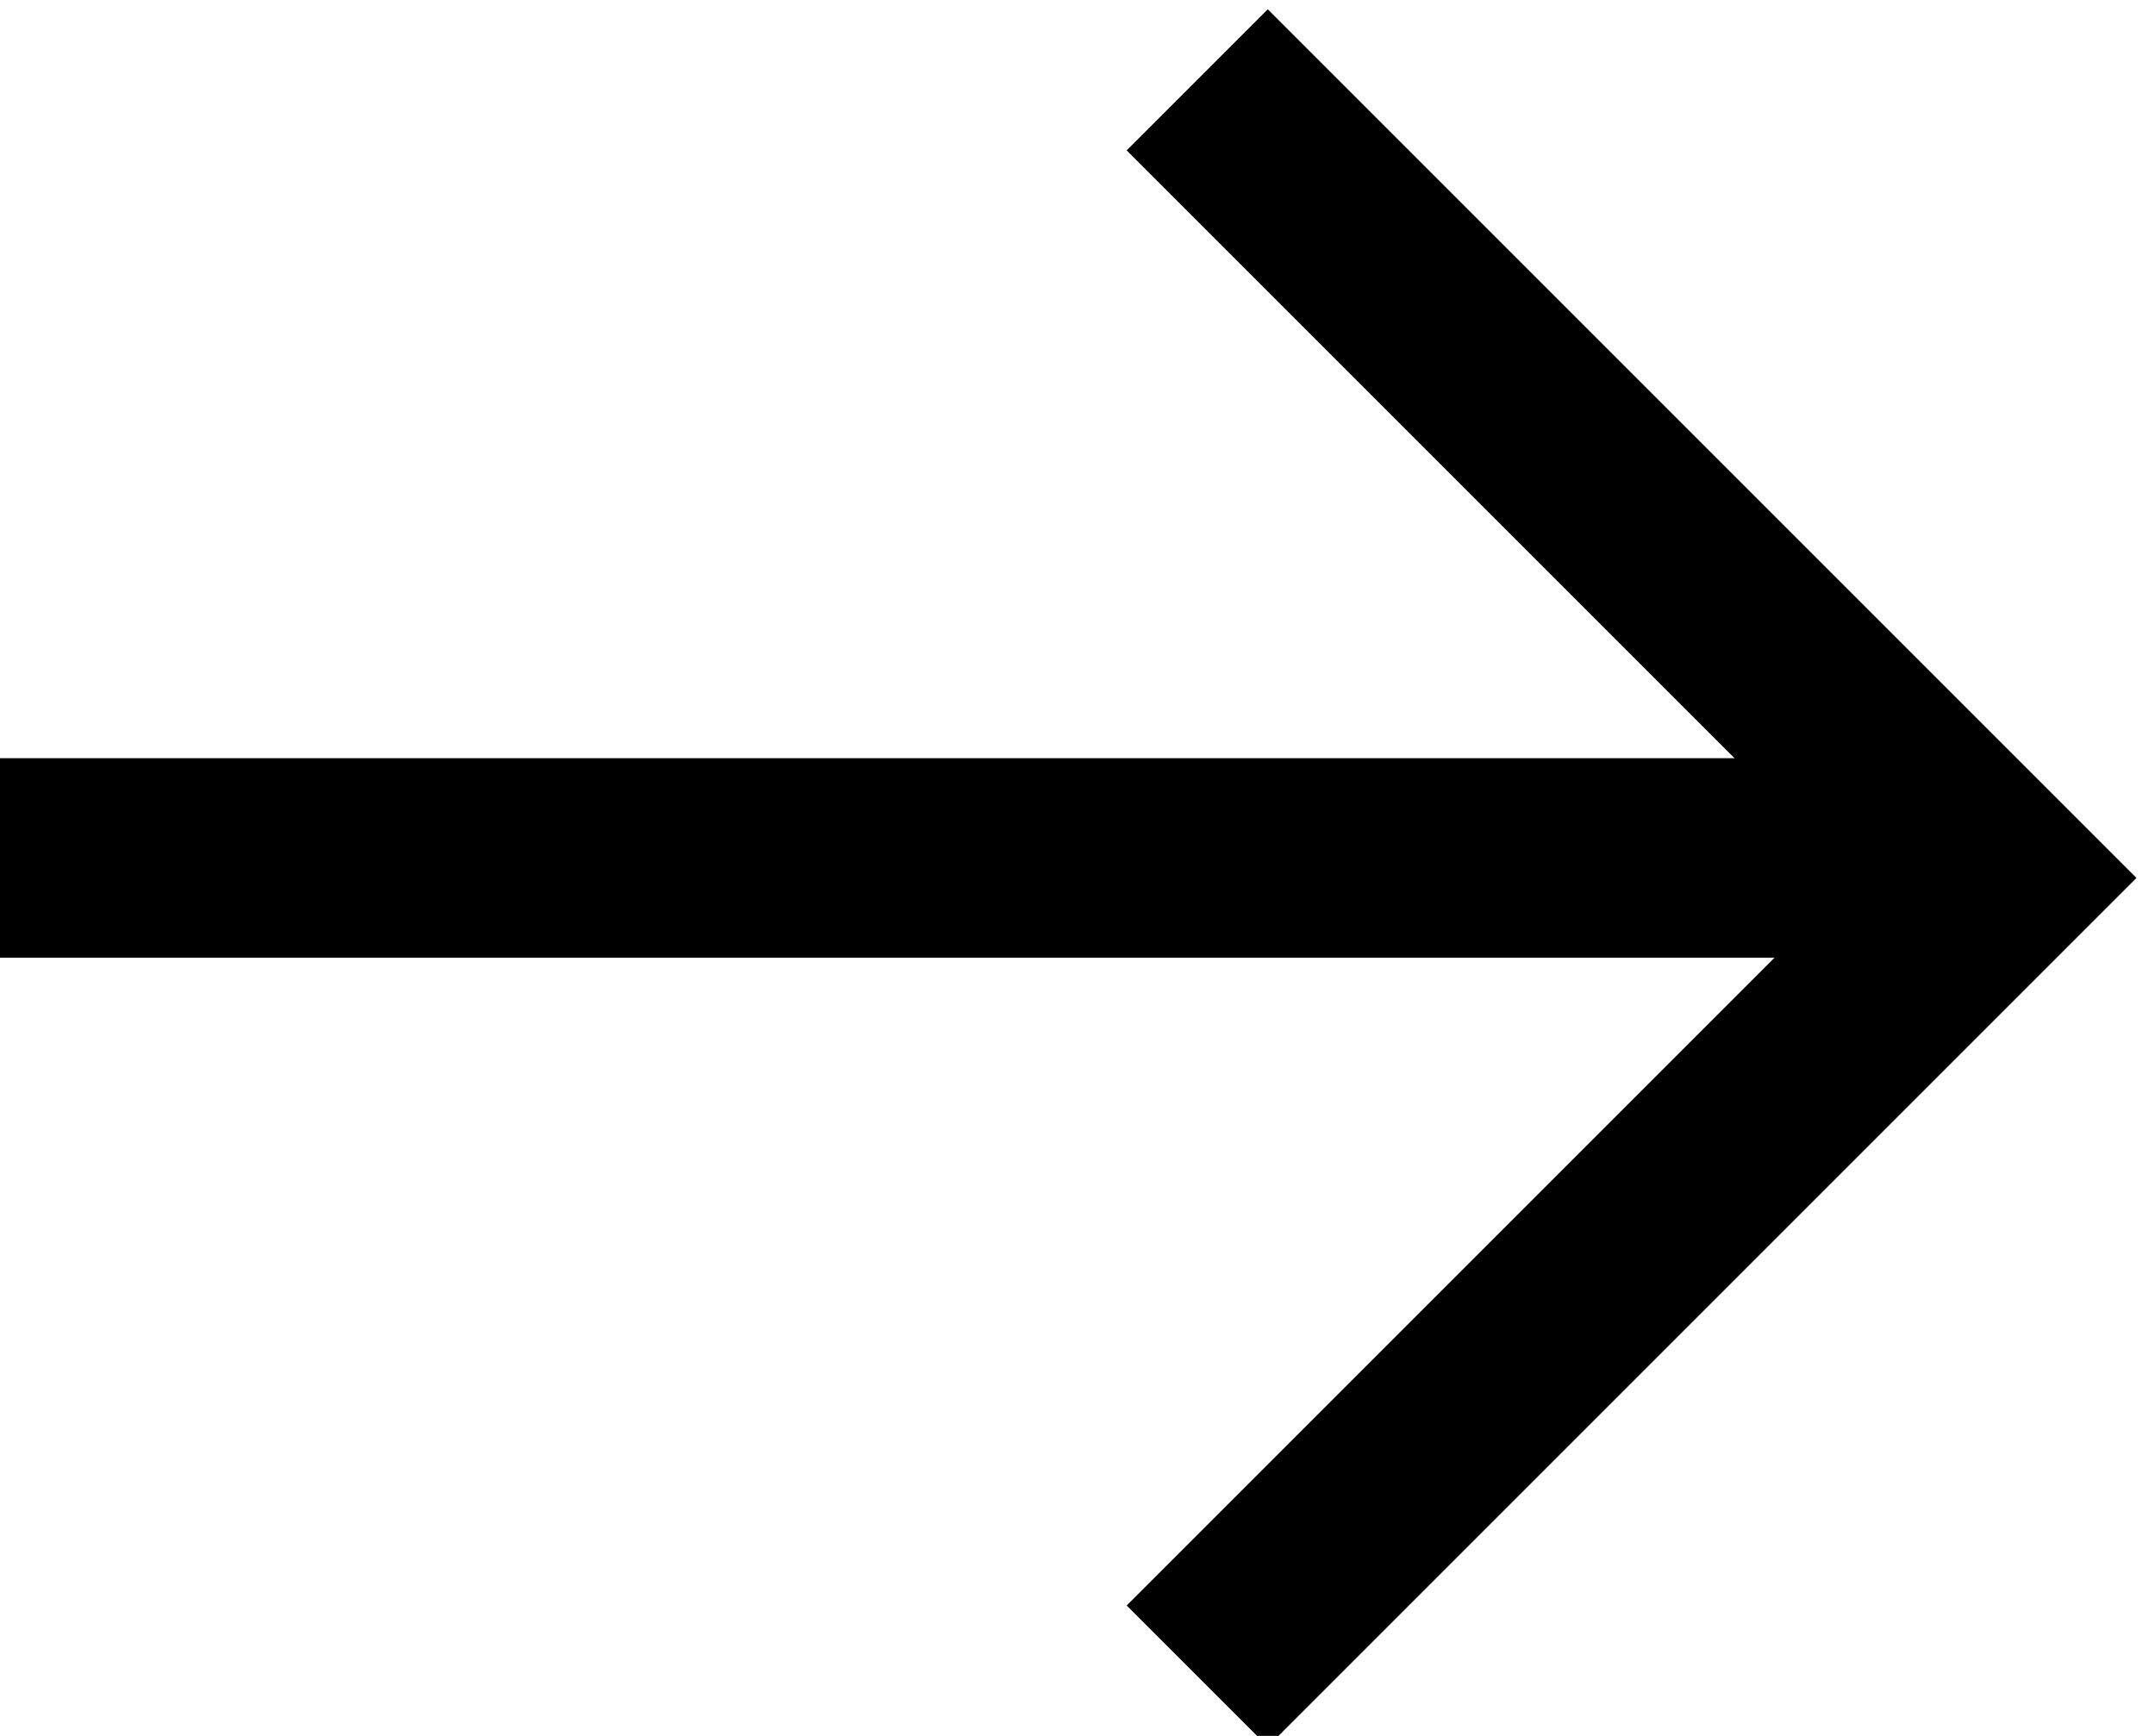 <?xml version="1.0" encoding="utf-8"?>
<!-- Generator: Adobe Illustrator 22.1.0, SVG Export Plug-In . SVG Version: 6.00 Build 0)  -->
<svg version="1.1" id="Laag_1" xmlns="http://www.w3.org/2000/svg" xmlns:xlink="http://www.w3.org/1999/xlink" x="0px" y="0px"
	 viewBox="0 0 10.8 8.7" style="enable-background:new 0 0 10.8 8.7;" xml:space="preserve">
<style type="text/css">
	.st0{fill:none;stroke:#000000;stroke-linecap:square;}
	.st1{fill:none;stroke:#000000;}
</style>
<g>
	<path class="st0" d="M9.5,4.3h-9"/>
	<path class="st1" d="M6,8.4l4-4l-4-4"/>
</g>
</svg>